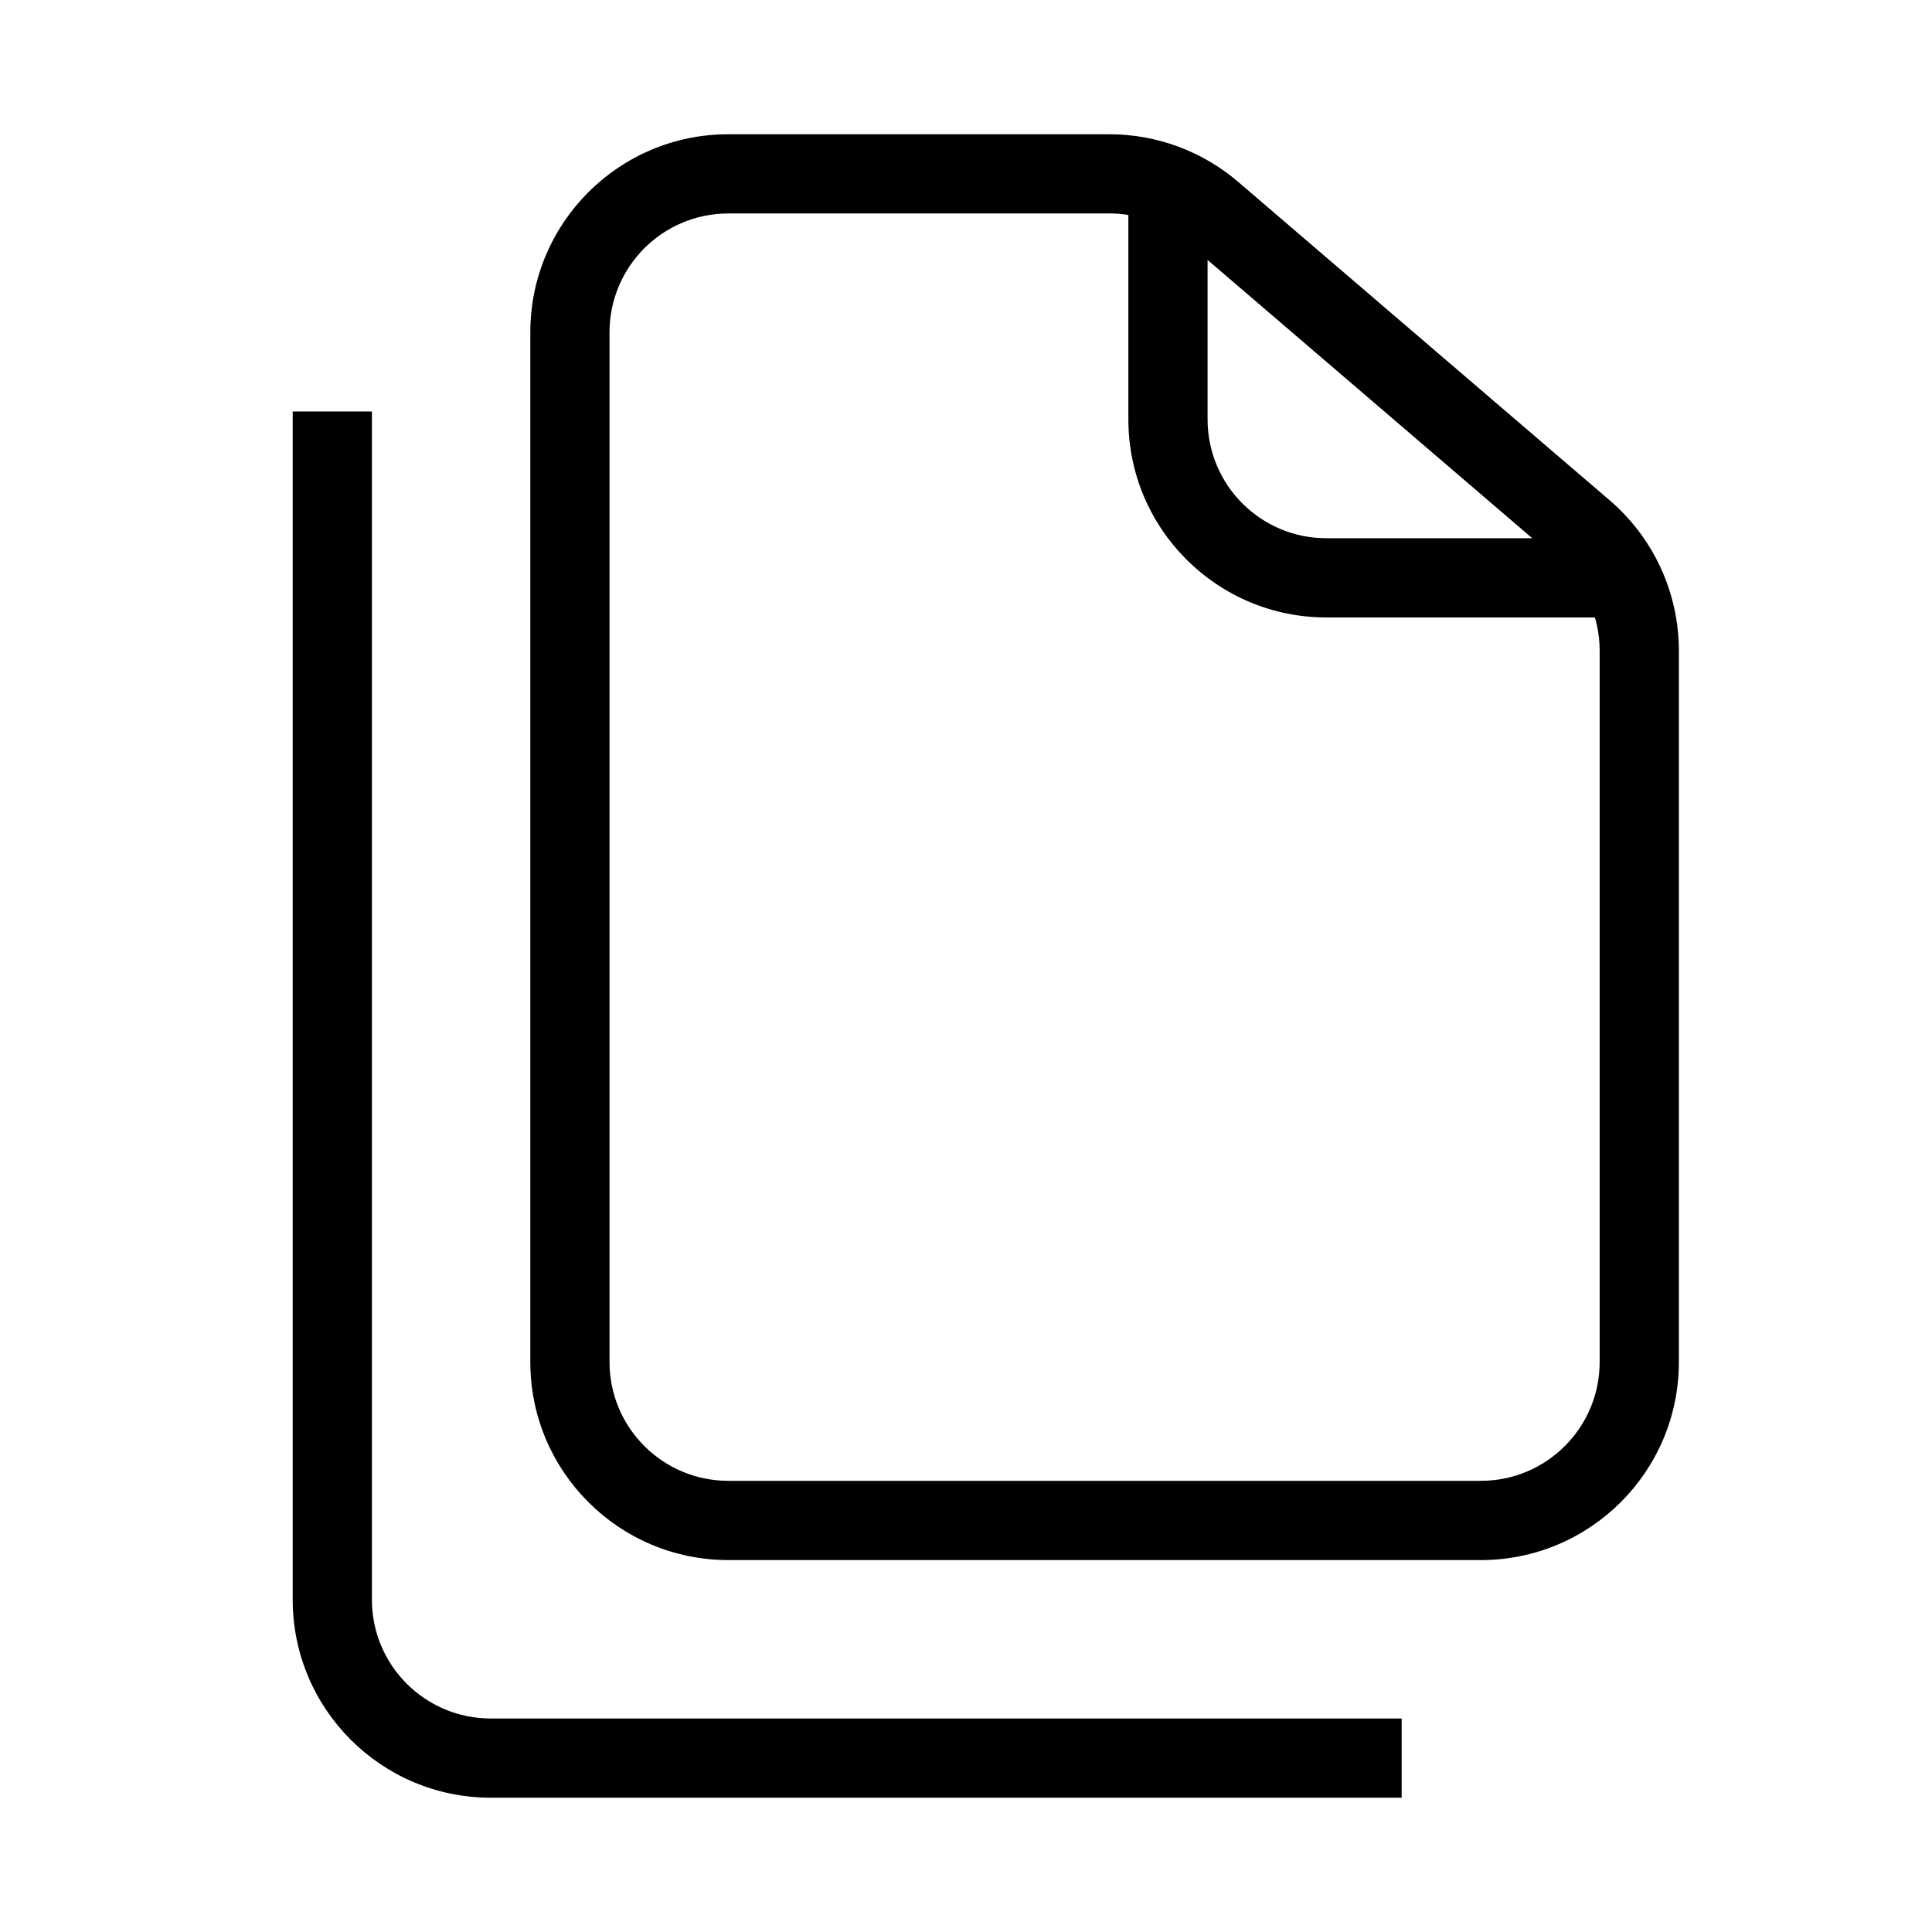 <?xml version="1.0" encoding="UTF-8"?>
<!-- Uploaded to: ICON Repo, www.iconrepo.com, Generator: ICON Repo Mixer Tools -->
<svg fill="#000000" width="800px" height="800px" version="1.1" viewBox="144 144 512 512" xmlns="http://www.w3.org/2000/svg">
 <g fill-rule="evenodd">
  <path d="m337.02 200.57c-17.391 0-31.488 14.098-31.488 31.488v272.89c0 17.391 14.098 31.488 31.488 31.488h199.42c17.391 0 31.488-14.098 31.488-31.488v-188.51c0-9.195-4.016-17.926-10.996-23.91l-98.449-84.383c-5.707-4.894-12.977-7.582-20.492-7.582zm-52.48 31.488c0-28.984 23.496-52.48 52.48-52.48h100.97c12.527 0 24.641 4.481 34.152 12.633l98.449 84.387c11.633 9.969 18.328 24.527 18.328 39.848v188.51c0 28.984-23.496 52.48-52.48 52.48h-199.42c-28.984 0-52.48-23.496-52.48-52.48z"/>
  <path d="m242.56 253.05v314.88c0 17.391 14.098 31.488 31.488 31.488h241.41v20.992h-241.41c-28.984 0-52.48-23.496-52.48-52.48v-314.88z"/>
  <path d="m443.03 255.15v-56.152h20.992v56.152c0 17.391 14.098 31.488 31.488 31.488h73.996v20.992h-73.996c-28.984 0-52.48-23.496-52.48-52.48z"/>
 </g>
</svg>